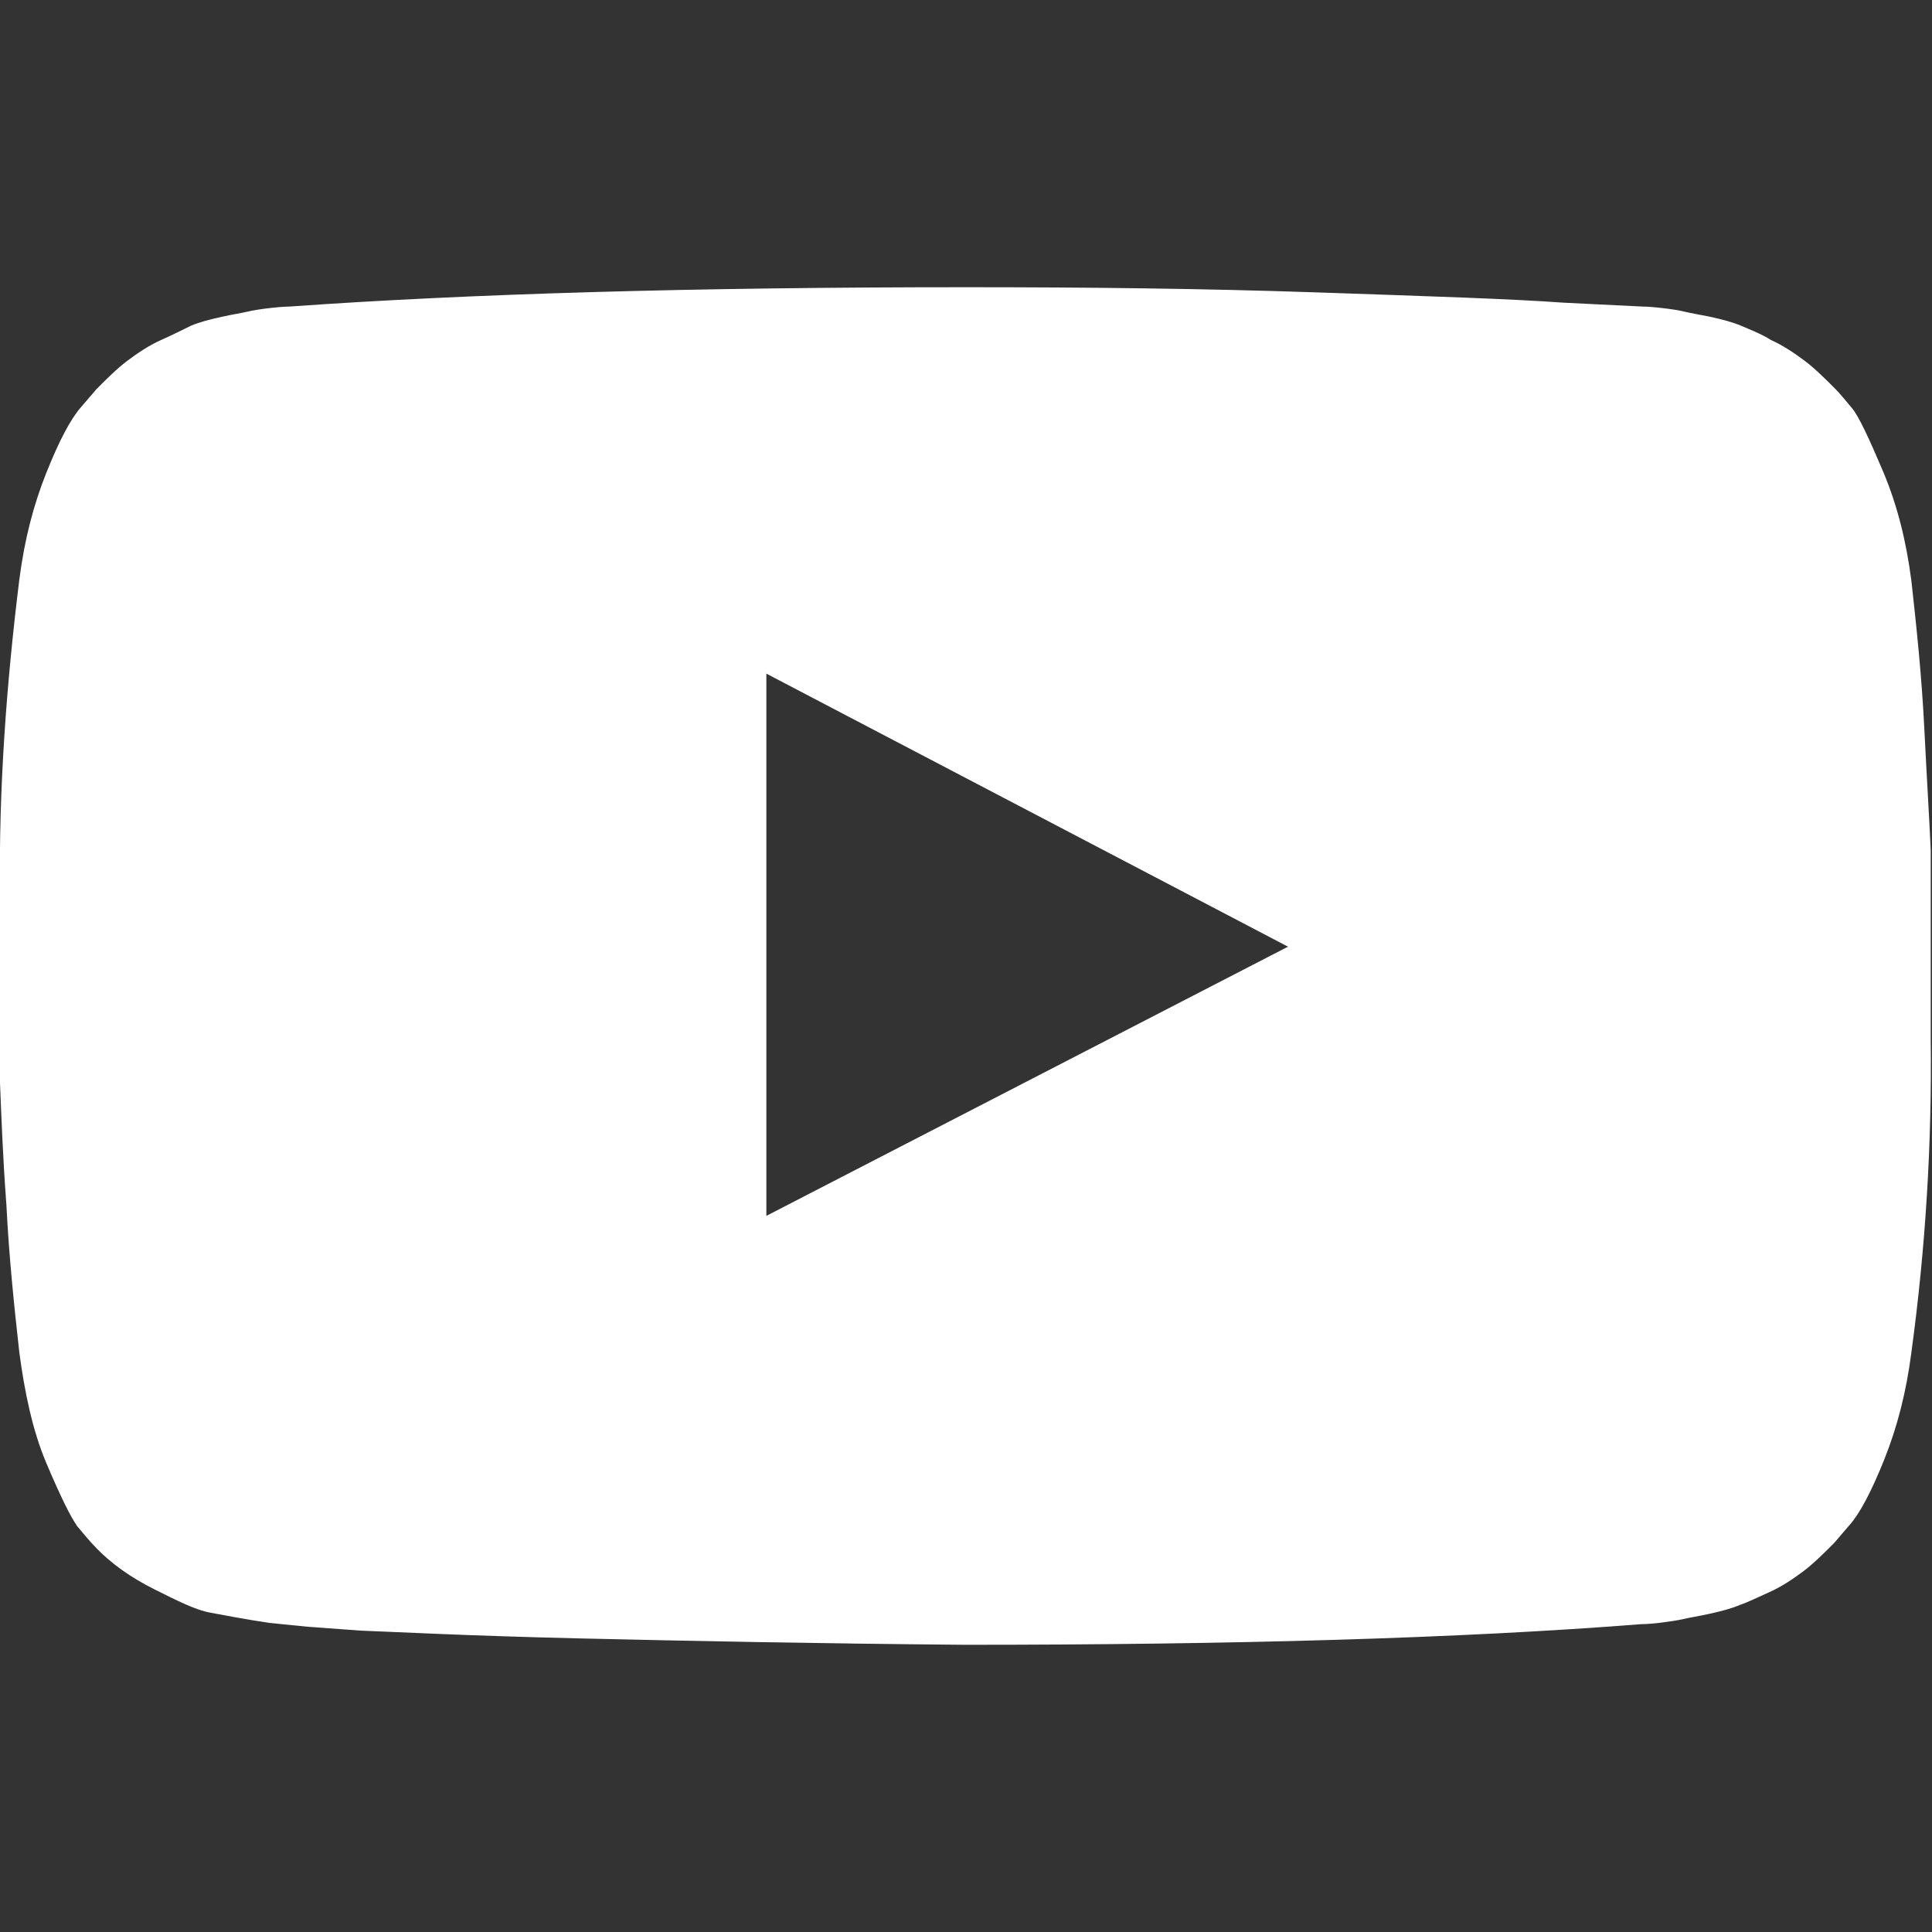 <?xml version="1.0" encoding="utf-8"?>
<!-- Generator: Adobe Illustrator 26.4.0, SVG Export Plug-In . SVG Version: 6.00 Build 0)  -->
<svg version="1.1" id="Ebene_1" xmlns="http://www.w3.org/2000/svg" xmlns:xlink="http://www.w3.org/1999/xlink" x="0px" y="0px"
	 viewBox="0 0 150 150" style="enable-background:new 0 0 150 150;" xml:space="preserve">
<rect x="0" y="0" width="150" height="150" fill="#333333" stroke="none"/>
<style type="text/css">
	.st0{fill:#FFFFFF;}
</style>
<path class="st0" d="M59.5,94.4L100,73.5L59.5,52.3V94.4z M75,22.3c9.4,0,18.4,0.1,27.2,0.4c8.7,0.3,15.1,0.5,19.2,0.8l6.1,0.3
	c0.1,0,0.5,0,1.4,0.1c0.9,0.1,1.5,0.2,1.9,0.3c0.4,0.1,1,0.2,2,0.4c0.9,0.2,1.7,0.4,2.4,0.7c0.7,0.3,1.5,0.6,2.3,1.1
	c0.9,0.4,1.8,1,2.6,1.6s1.6,1.4,2.4,2.2c0.3,0.3,0.8,0.9,1.3,1.5s1.3,2.3,2.4,4.9c1.1,2.6,1.8,5.4,2.2,8.5c0.4,3.6,0.8,7.4,1,11.4
	s0.4,7.2,0.5,9.5v14.7c0.1,8.1-0.4,16.2-1.5,24.3c-0.4,3.1-1.1,5.8-2.1,8.3c-1,2.5-1.9,4.2-2.7,5.1l-1.2,1.4
	c-0.8,0.8-1.6,1.6-2.4,2.2s-1.7,1.2-2.6,1.6s-1.7,0.8-2.3,1c-0.7,0.3-1.5,0.5-2.4,0.7c-0.9,0.2-1.6,0.3-2,0.4s-1.1,0.2-1.9,0.3
	c-0.9,0.1-1.3,0.1-1.4,0.1c-14,1.1-31.5,1.6-52.5,1.6c-11.6-0.1-21.6-0.3-30.1-0.5s-14.1-0.5-16.8-0.6l-4.1-0.3l-3-0.3
	c-2-0.3-3.5-0.6-4.6-0.8s-2.5-0.9-4.3-1.8s-3.4-2-4.7-3.4c-0.3-0.3-0.8-0.9-1.3-1.5c-0.5-0.7-1.3-2.3-2.4-4.9S1.9,108,1.5,105
	c-0.4-3.6-0.8-7.4-1-11.4c-0.3-4-0.4-7.2-0.5-9.5V69.3C-0.1,61.2,0.5,53.1,1.5,45c0.4-3.1,1.1-5.8,2.1-8.3s1.9-4.2,2.7-5.1l1.2-1.4
	c0.8-0.8,1.6-1.6,2.4-2.2s1.7-1.2,2.6-1.6c0.9-0.4,1.7-0.8,2.3-1.1c0.7-0.3,1.5-0.5,2.4-0.7c0.9-0.2,1.6-0.3,2-0.4s1-0.2,1.9-0.3
	c0.9-0.1,1.4-0.1,1.4-0.1C36.5,22.8,54,22.3,75,22.3z"/>
</svg>
